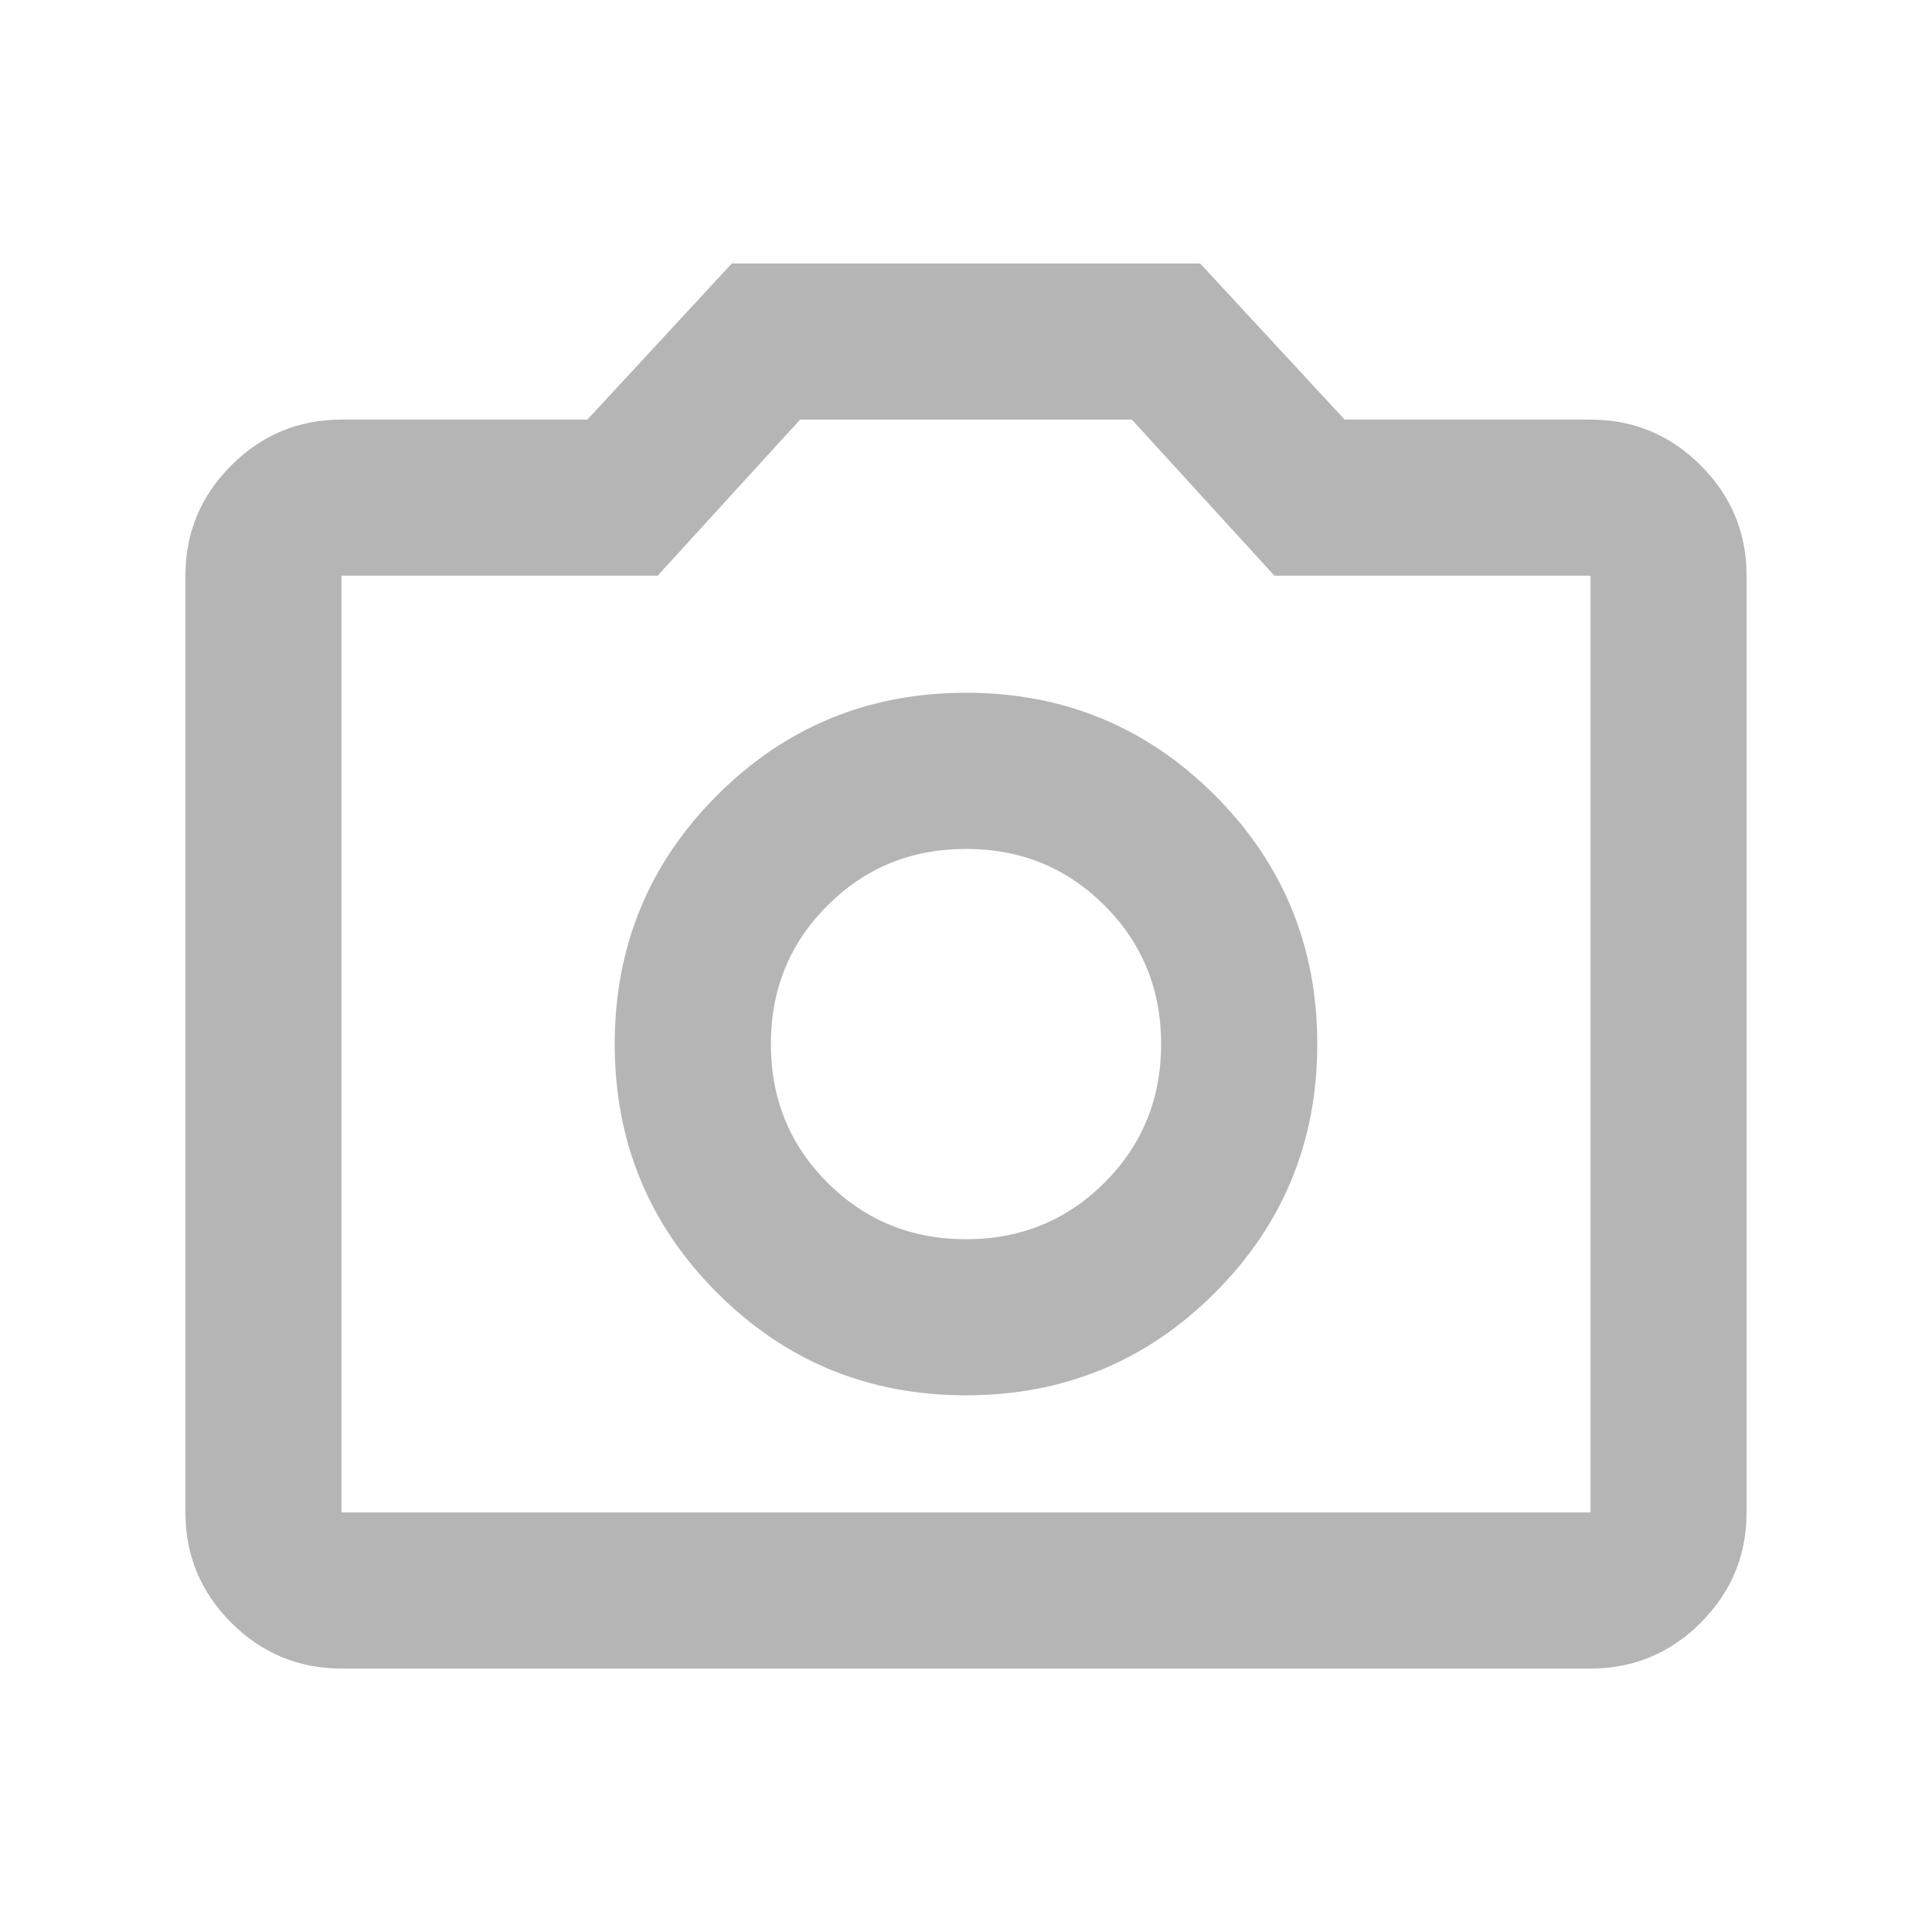 <svg width="33" height="33" viewBox="0 0 33 33" fill="none" xmlns="http://www.w3.org/2000/svg">
<mask id="mask0_1640_15496" style="mask-type:alpha" maskUnits="userSpaceOnUse" x="0" y="0" width="33" height="33">
<rect x="0.5" y="0.5" width="32" height="32" fill="#D9D9D9"/>
</mask>
<g mask="url(#mask0_1640_15496)">
<path d="M16.5 23.833C18.167 23.833 19.583 23.25 20.75 22.083C21.917 20.917 22.5 19.5 22.5 17.833C22.5 16.167 21.917 14.75 20.75 13.583C19.583 12.417 18.167 11.833 16.5 11.833C14.833 11.833 13.417 12.417 12.25 13.583C11.083 14.75 10.5 16.167 10.5 17.833C10.5 19.5 11.083 20.917 12.25 22.083C13.417 23.25 14.833 23.833 16.5 23.833ZM16.5 21.167C15.567 21.167 14.778 20.844 14.133 20.2C13.489 19.556 13.167 18.767 13.167 17.833C13.167 16.9 13.489 16.111 14.133 15.467C14.778 14.822 15.567 14.5 16.5 14.5C17.433 14.5 18.222 14.822 18.867 15.467C19.511 16.111 19.833 16.9 19.833 17.833C19.833 18.767 19.511 19.556 18.867 20.2C18.222 20.844 17.433 21.167 16.5 21.167ZM5.833 28.5C5.1 28.5 4.472 28.239 3.95 27.717C3.428 27.194 3.167 26.567 3.167 25.833V9.833C3.167 9.1 3.428 8.472 3.95 7.95C4.472 7.428 5.1 7.167 5.833 7.167H10.033L12.5 4.5H20.5L22.967 7.167H27.167C27.9 7.167 28.528 7.428 29.05 7.95C29.572 8.472 29.833 9.1 29.833 9.833V25.833C29.833 26.567 29.572 27.194 29.05 27.717C28.528 28.239 27.9 28.5 27.167 28.5H5.833ZM5.833 25.833H27.167V9.833H21.767L19.333 7.167H13.667L11.233 9.833H5.833V25.833Z" fill="#B5B5B5"/>
</g>
</svg>
